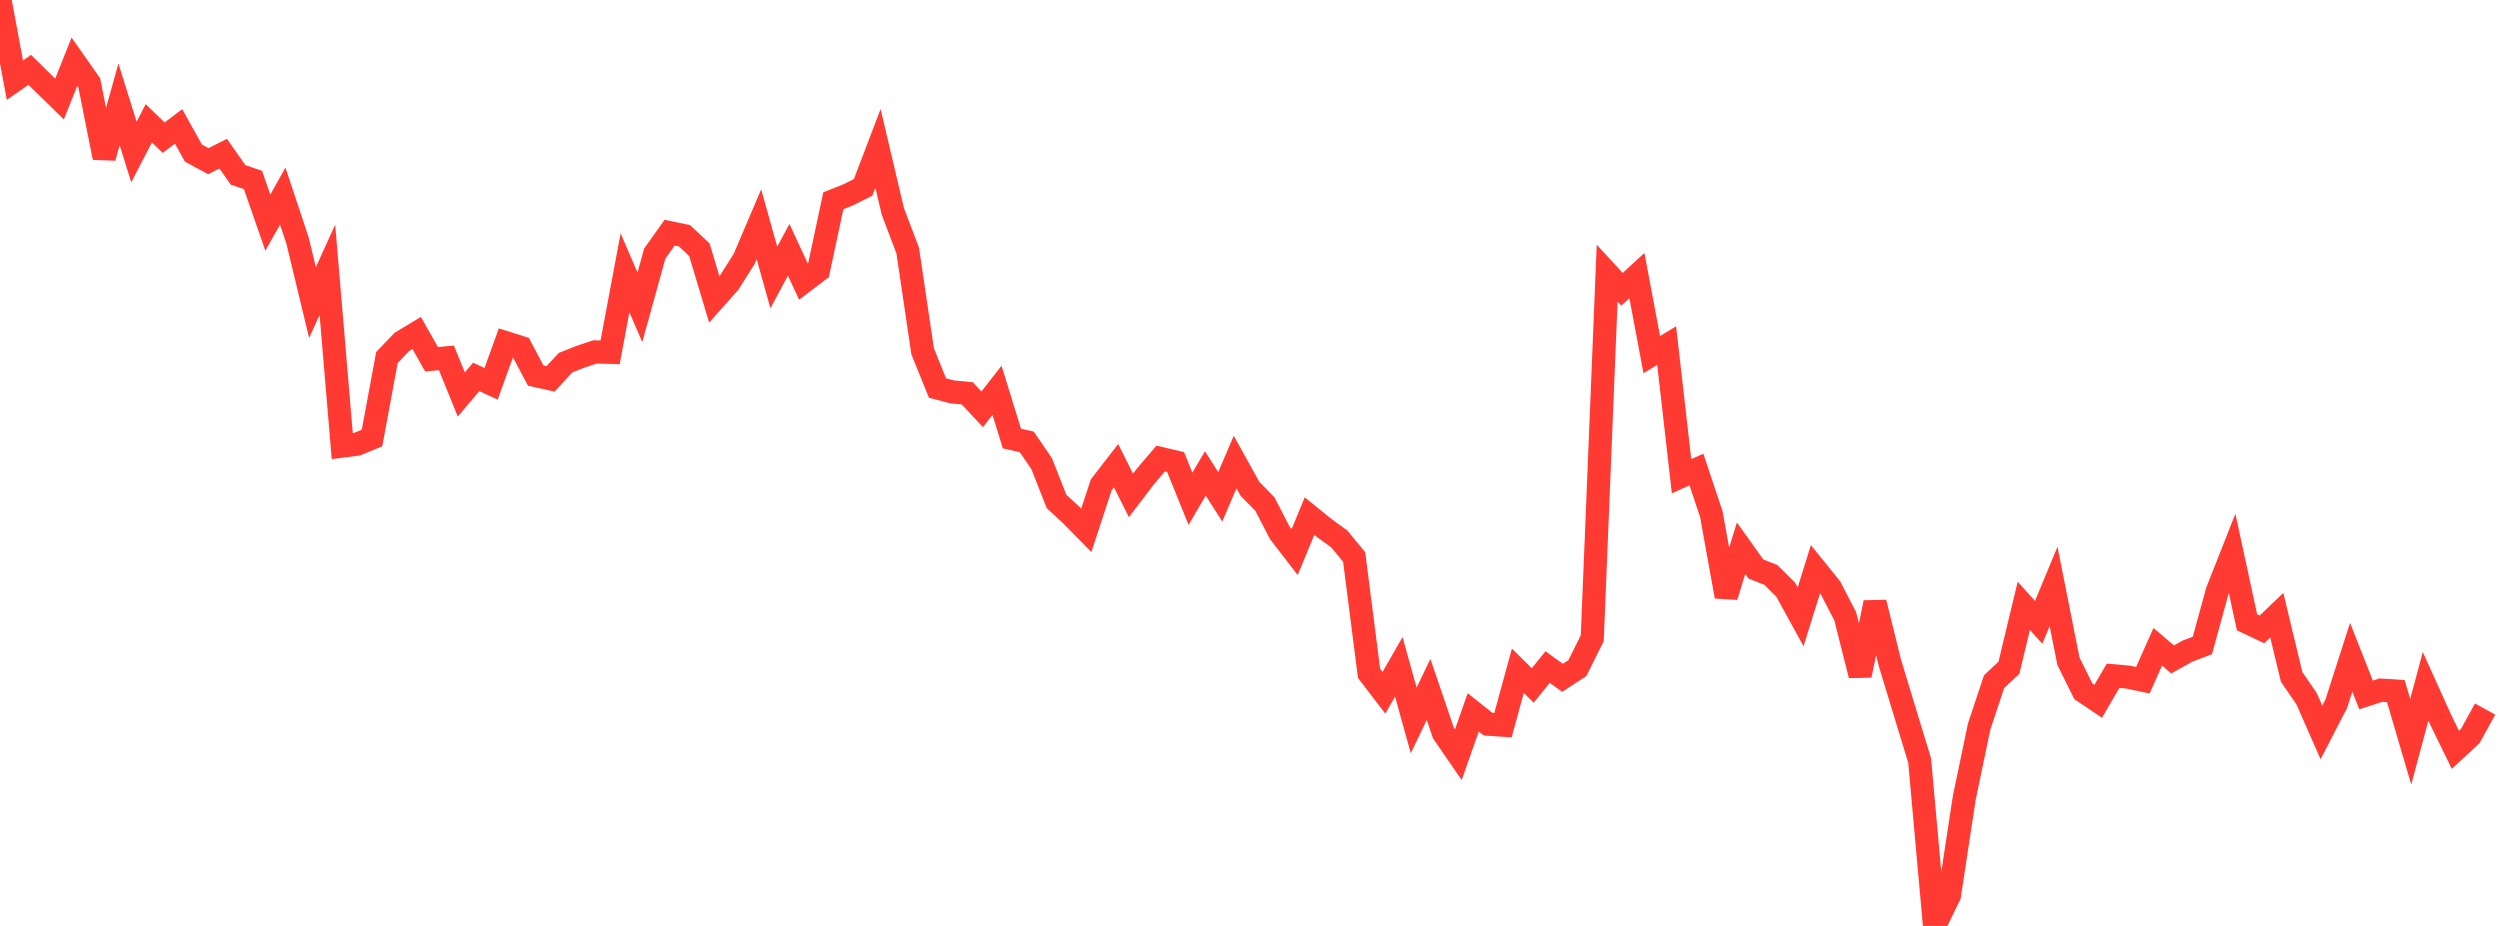 <?xml version="1.0" standalone="no"?>
<!DOCTYPE svg PUBLIC "-//W3C//DTD SVG 1.1//EN" "http://www.w3.org/Graphics/SVG/1.1/DTD/svg11.dtd">

<svg width="135" height="50" viewBox="0 0 135 50" preserveAspectRatio="none" 
  xmlns="http://www.w3.org/2000/svg"
  xmlns:xlink="http://www.w3.org/1999/xlink">


<polyline points="0.0, 0.0 0.804, 4.329 1.607, 3.772 2.411, 4.564 3.214, 5.349 4.018, 3.334 4.821, 4.477 5.625, 8.512 6.429, 5.633 7.232, 8.208 8.036, 6.657 8.839, 7.435 9.643, 6.826 10.446, 8.269 11.25, 8.703 12.054, 8.298 12.857, 9.447 13.661, 9.717 14.464, 12.023 15.268, 10.589 16.071, 13.005 16.875, 16.34 17.679, 14.569 18.482, 24.088 19.286, 23.984 20.089, 23.653 20.893, 19.309 21.696, 18.467 22.5, 17.98 23.304, 19.4 24.107, 19.325 24.911, 21.301 25.714, 20.353 26.518, 20.728 27.321, 18.51 28.125, 18.764 28.929, 20.281 29.732, 20.459 30.536, 19.587 31.339, 19.267 32.143, 19 32.946, 19.026 33.75, 14.731 34.554, 16.597 35.357, 13.694 36.161, 12.564 36.964, 12.731 37.768, 13.486 38.571, 16.169 39.375, 15.264 40.179, 13.991 40.982, 12.107 41.786, 14.983 42.589, 13.489 43.393, 15.218 44.196, 14.607 45.0, 10.842 45.804, 10.52 46.607, 10.12 47.411, 8.012 48.214, 11.417 49.018, 13.533 49.821, 18.967 50.625, 20.954 51.429, 21.164 52.232, 21.238 53.036, 22.104 53.839, 21.078 54.643, 23.681 55.446, 23.862 56.25, 25.037 57.054, 27.079 57.857, 27.82 58.661, 28.639 59.464, 26.186 60.268, 25.145 61.071, 26.752 61.875, 25.701 62.679, 24.759 63.482, 24.949 64.286, 26.933 65.089, 25.565 65.893, 26.828 66.696, 24.951 67.5, 26.399 68.304, 27.217 69.107, 28.772 69.911, 29.815 70.714, 27.87 71.518, 28.519 72.321, 29.103 73.125, 30.076 73.929, 36.362 74.732, 37.411 75.536, 36.009 76.339, 38.904 77.143, 37.229 77.946, 39.588 78.75, 40.756 79.554, 38.468 80.357, 39.106 81.161, 39.159 81.964, 36.22 82.768, 37.017 83.571, 36.022 84.375, 36.601 85.179, 36.076 85.982, 34.465 86.786, 14.748 87.589, 15.62 88.393, 14.882 89.196, 19.151 90.0, 18.661 90.804, 25.716 91.607, 25.353 92.411, 27.76 93.214, 32.211 94.018, 29.605 94.821, 30.73 95.625, 31.044 96.429, 31.845 97.232, 33.308 98.036, 30.737 98.839, 31.728 99.643, 33.282 100.446, 36.468 101.25, 32.536 102.054, 35.79 102.857, 38.432 103.661, 41.067 104.464, 50.0 105.268, 48.35 106.071, 43.083 106.875, 39.228 107.679, 36.811 108.482, 36.059 109.286, 32.713 110.089, 33.607 110.893, 31.667 111.696, 35.706 112.5, 37.327 113.304, 37.869 114.107, 36.492 114.911, 36.563 115.714, 36.732 116.518, 34.928 117.321, 35.609 118.125, 35.161 118.929, 34.856 119.732, 31.926 120.536, 29.889 121.339, 33.605 122.143, 33.986 122.946, 33.219 123.75, 36.558 124.554, 37.726 125.357, 39.55 126.161, 37.996 126.964, 35.492 127.768, 37.527 128.571, 37.267 129.375, 37.319 130.179, 40.056 130.982, 37.06 131.786, 38.839 132.589, 40.489 133.393, 39.746 134.196, 38.29" fill="none" stroke="#ff3a33" stroke-width="1.25"/>

</svg>